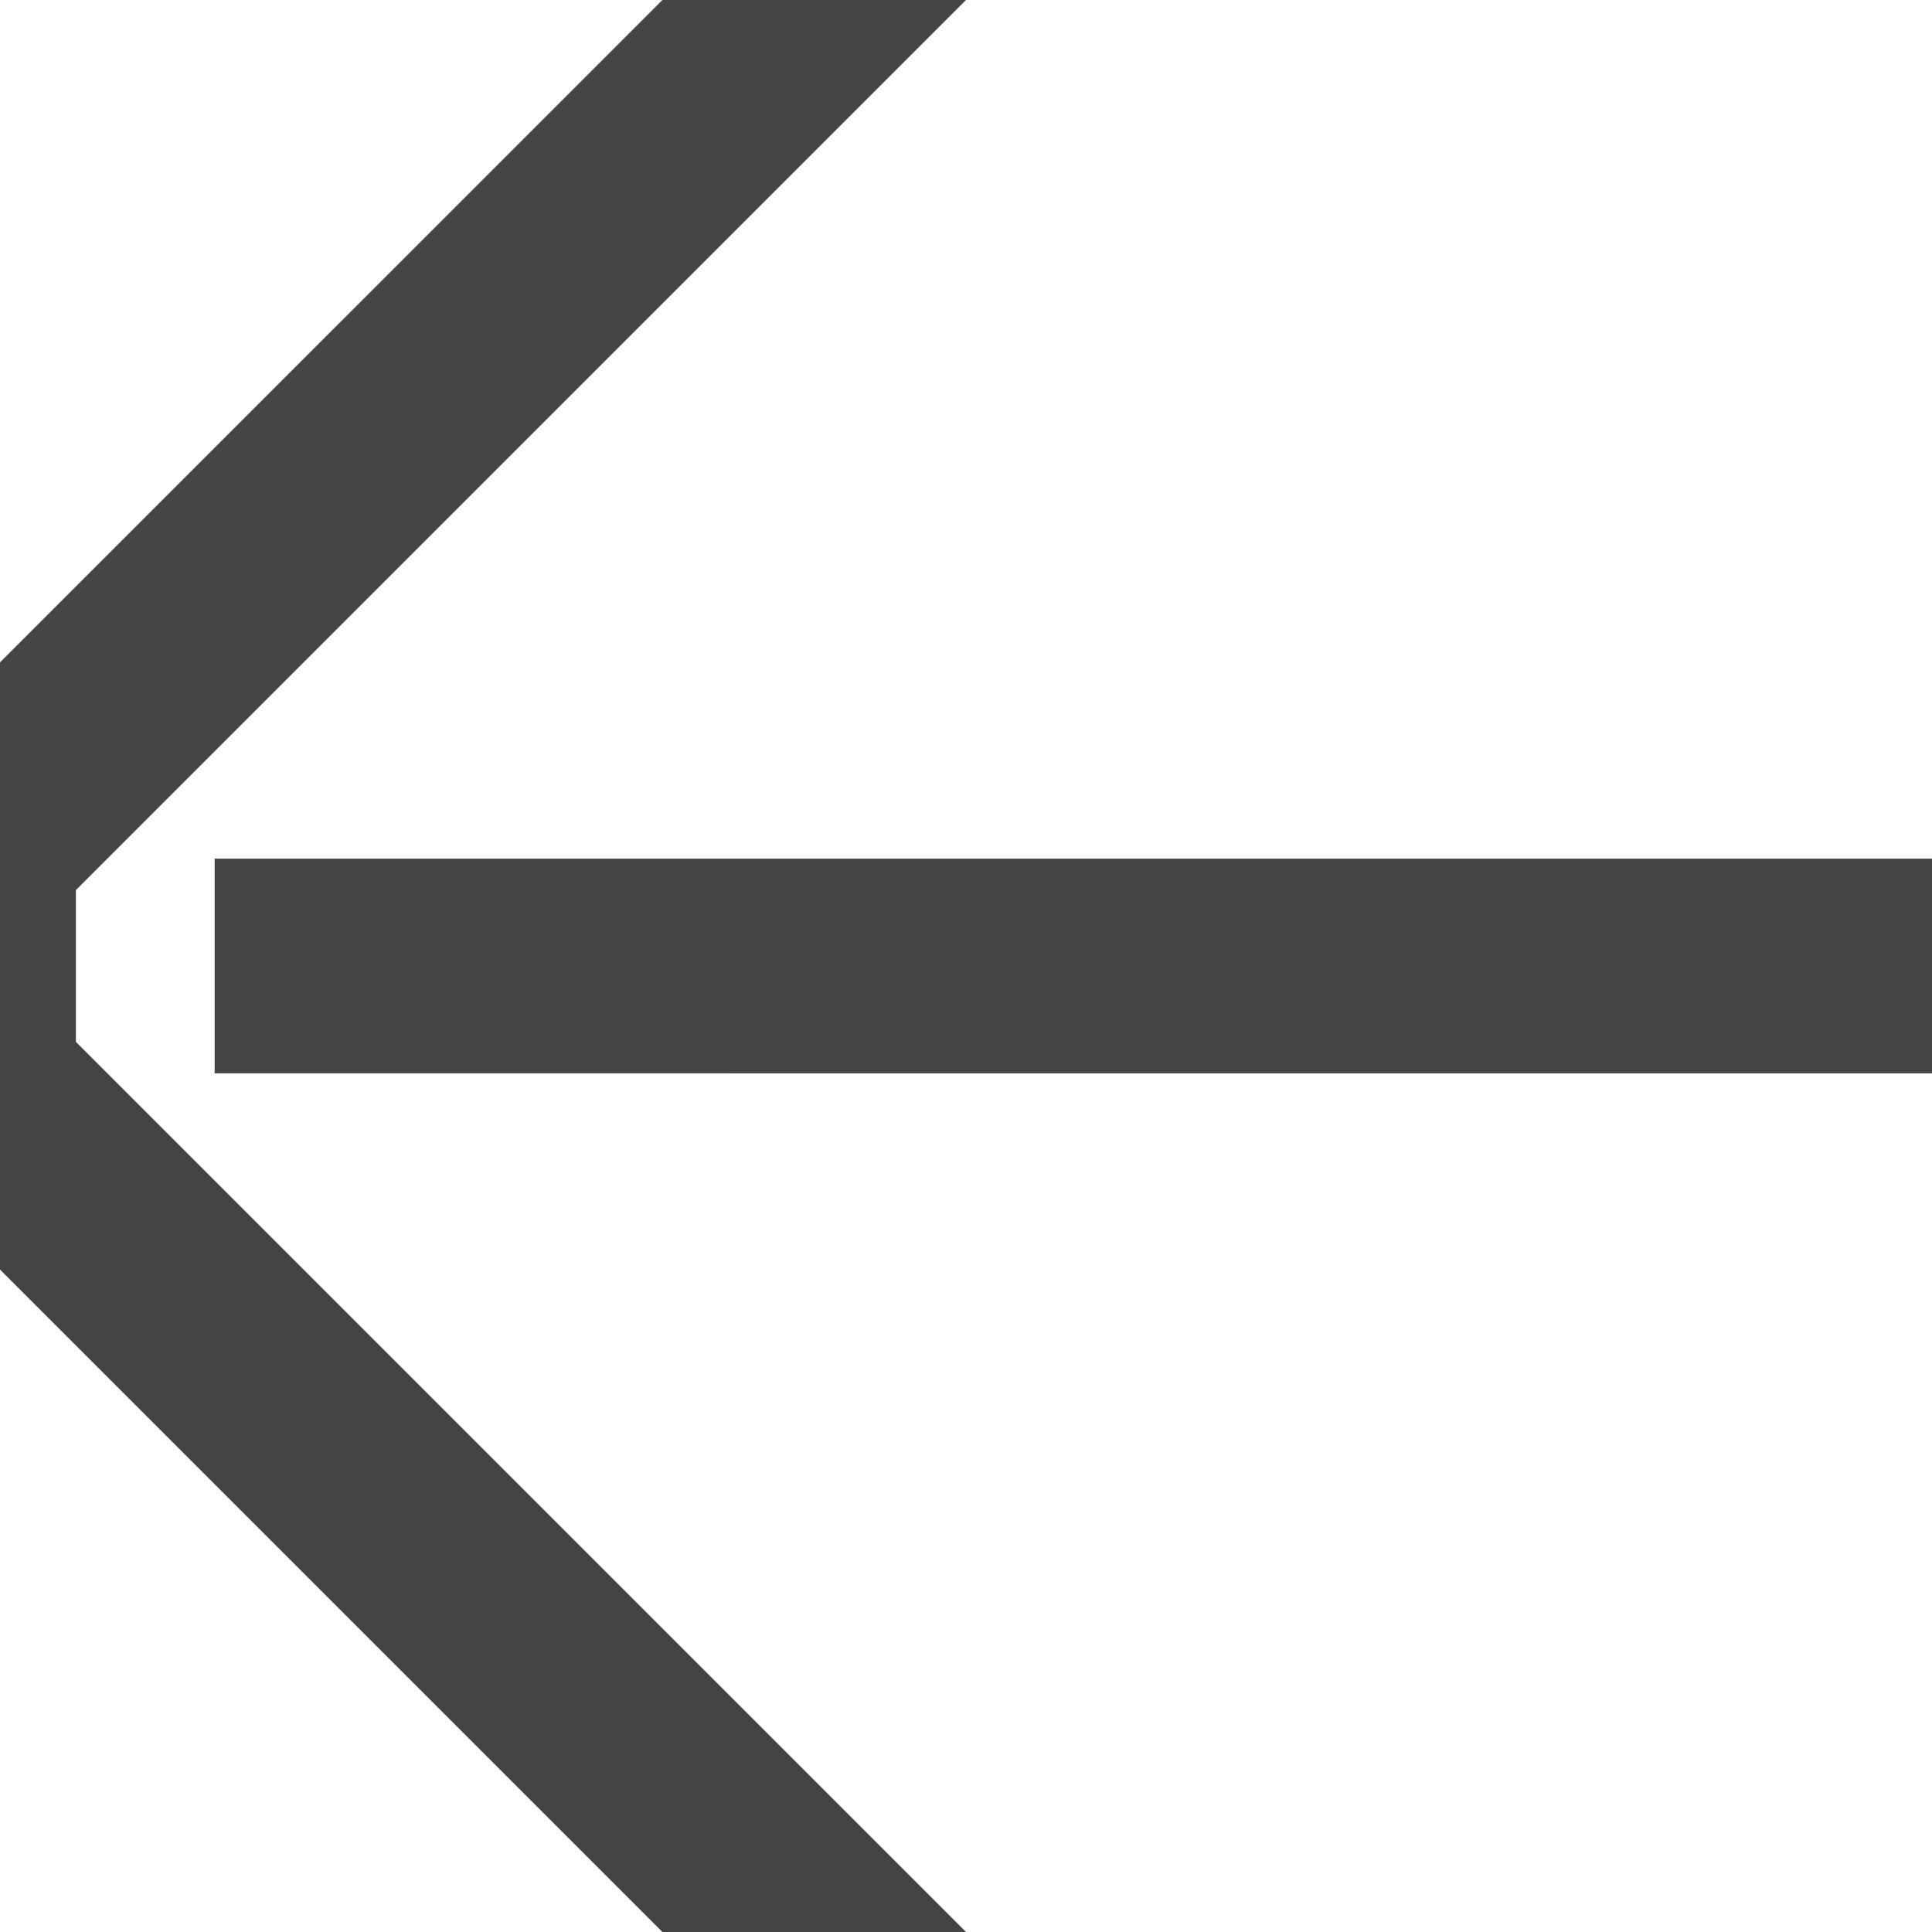 <?xml version="1.0" encoding="UTF-8"?>
<svg width="72px" height="72px" viewBox="0 0 72 72" version="1.1" xmlns="http://www.w3.org/2000/svg" xmlns:xlink="http://www.w3.org/1999/xlink">
    <title>dark-arr-l</title>
    <g id="Layouts" stroke="none" stroke-width="1" fill="none" fill-rule="evenodd">
        <g id="ASSETS" transform="translate(-338, -656)" fill="#444444">
            <path d="M374,656 L407.172,689.172 L407.172,694.828 L374,728 L385.314,728 L410,703.314 L410,680.685 L385.314,656 L374,656 Z M338,687.999 L338,696.001 L402,696 L402,687.999 L338,687.999 Z" id="dark-arr-l" transform="translate(374, 692) scale(-1, 1) translate(-374, -692) "></path>
        </g>
    </g>
</svg>